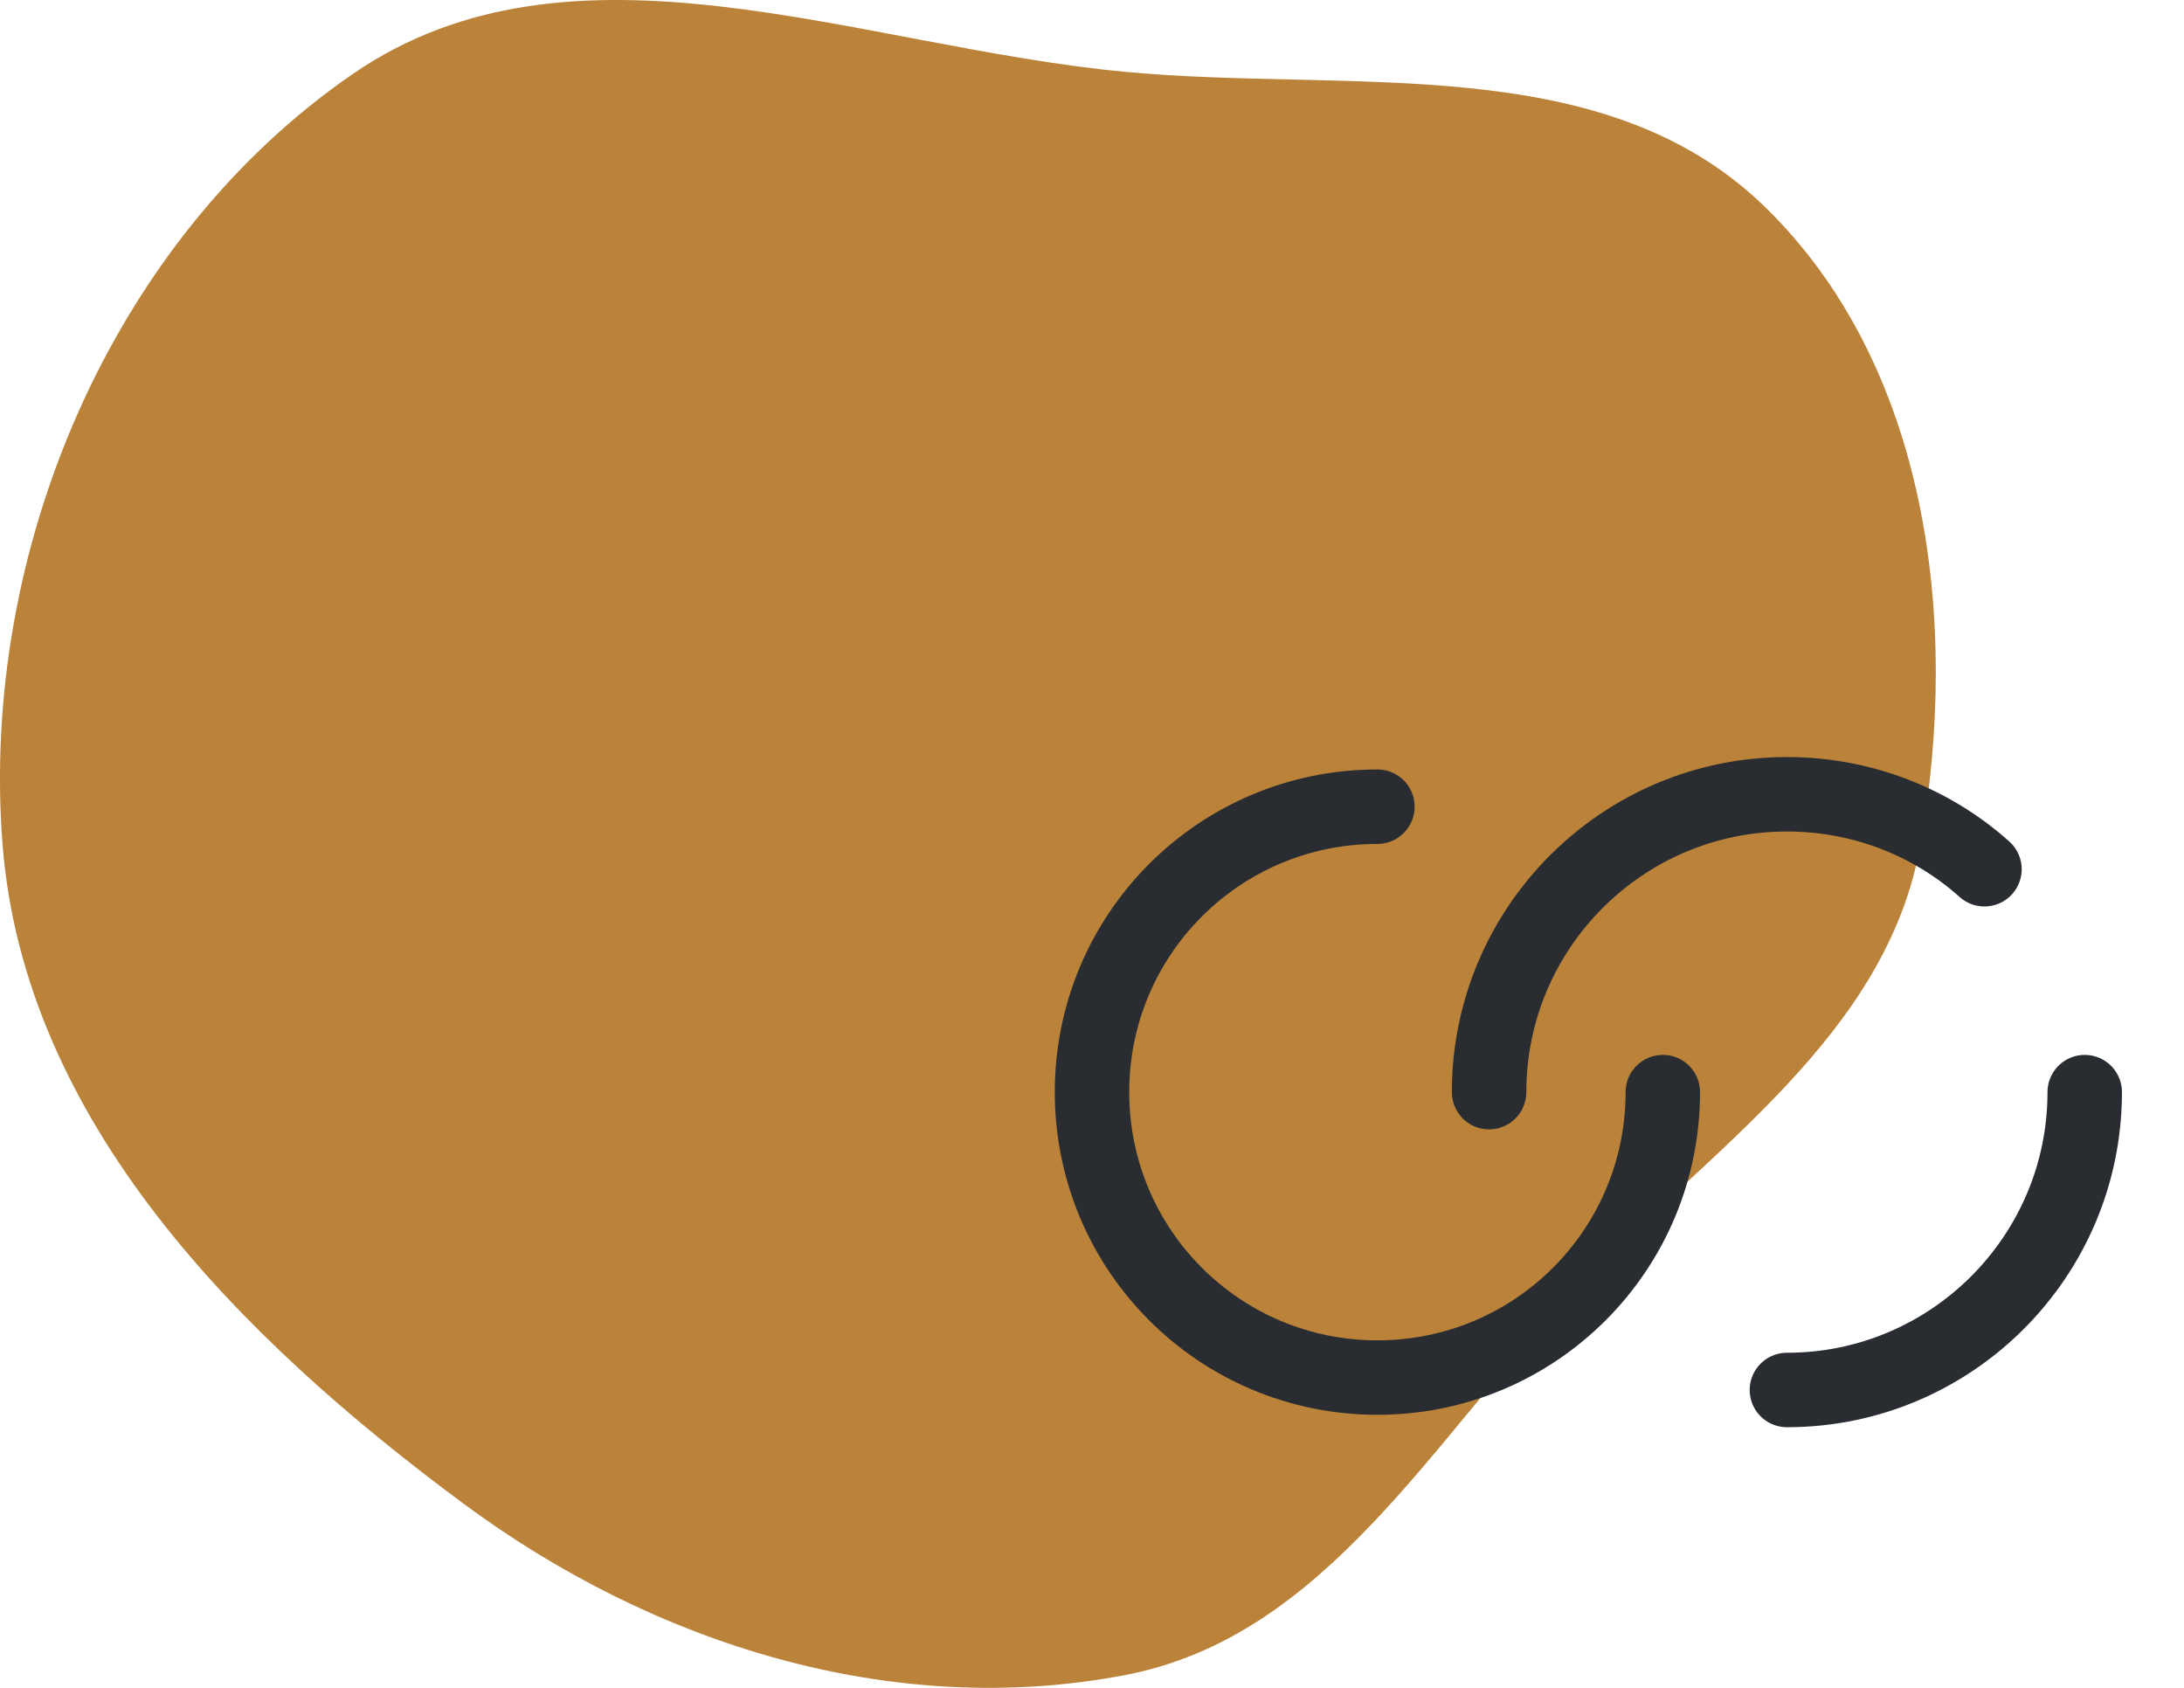 <svg xmlns="http://www.w3.org/2000/svg" width="44" height="34" viewBox="0 0 44 34" fill="none"><path fill-rule="evenodd" clip-rule="evenodd" d="M22.669 1.447C27.209 1.874 32.278 0.987 35.546 4.157C38.838 7.351 39.487 12.484 38.694 16.994C38.011 20.881 34.438 23.147 31.706 26.003C28.856 28.981 26.723 32.966 22.669 33.742C17.98 34.64 13.166 33.124 9.334 30.287C4.814 26.94 0.482 22.59 0.05 16.994C-0.404 11.11 2.238 4.837 7.112 1.487C11.55 -1.564 17.302 0.943 22.669 1.447Z" fill="#BB833A"></path><path d="M33.5 22C33.5 25.18 30.93 27.75 27.75 27.75C24.57 27.75 22 25.18 22 22C22 18.82 24.57 16.25 27.75 16.25" stroke="#292D32" stroke-width="1.5" stroke-linecap="round" stroke-linejoin="round"></path><path d="M42 22C42 25.31 39.31 28 36 28" stroke="#292D32" stroke-width="1.5" stroke-linecap="round" stroke-linejoin="round"></path><path d="M30 22C30 18.69 32.69 16 36 16C37.53 16 38.93 16.57 39.98 17.51" stroke="#292D32" stroke-width="1.5" stroke-linecap="round" stroke-linejoin="round"></path></svg>